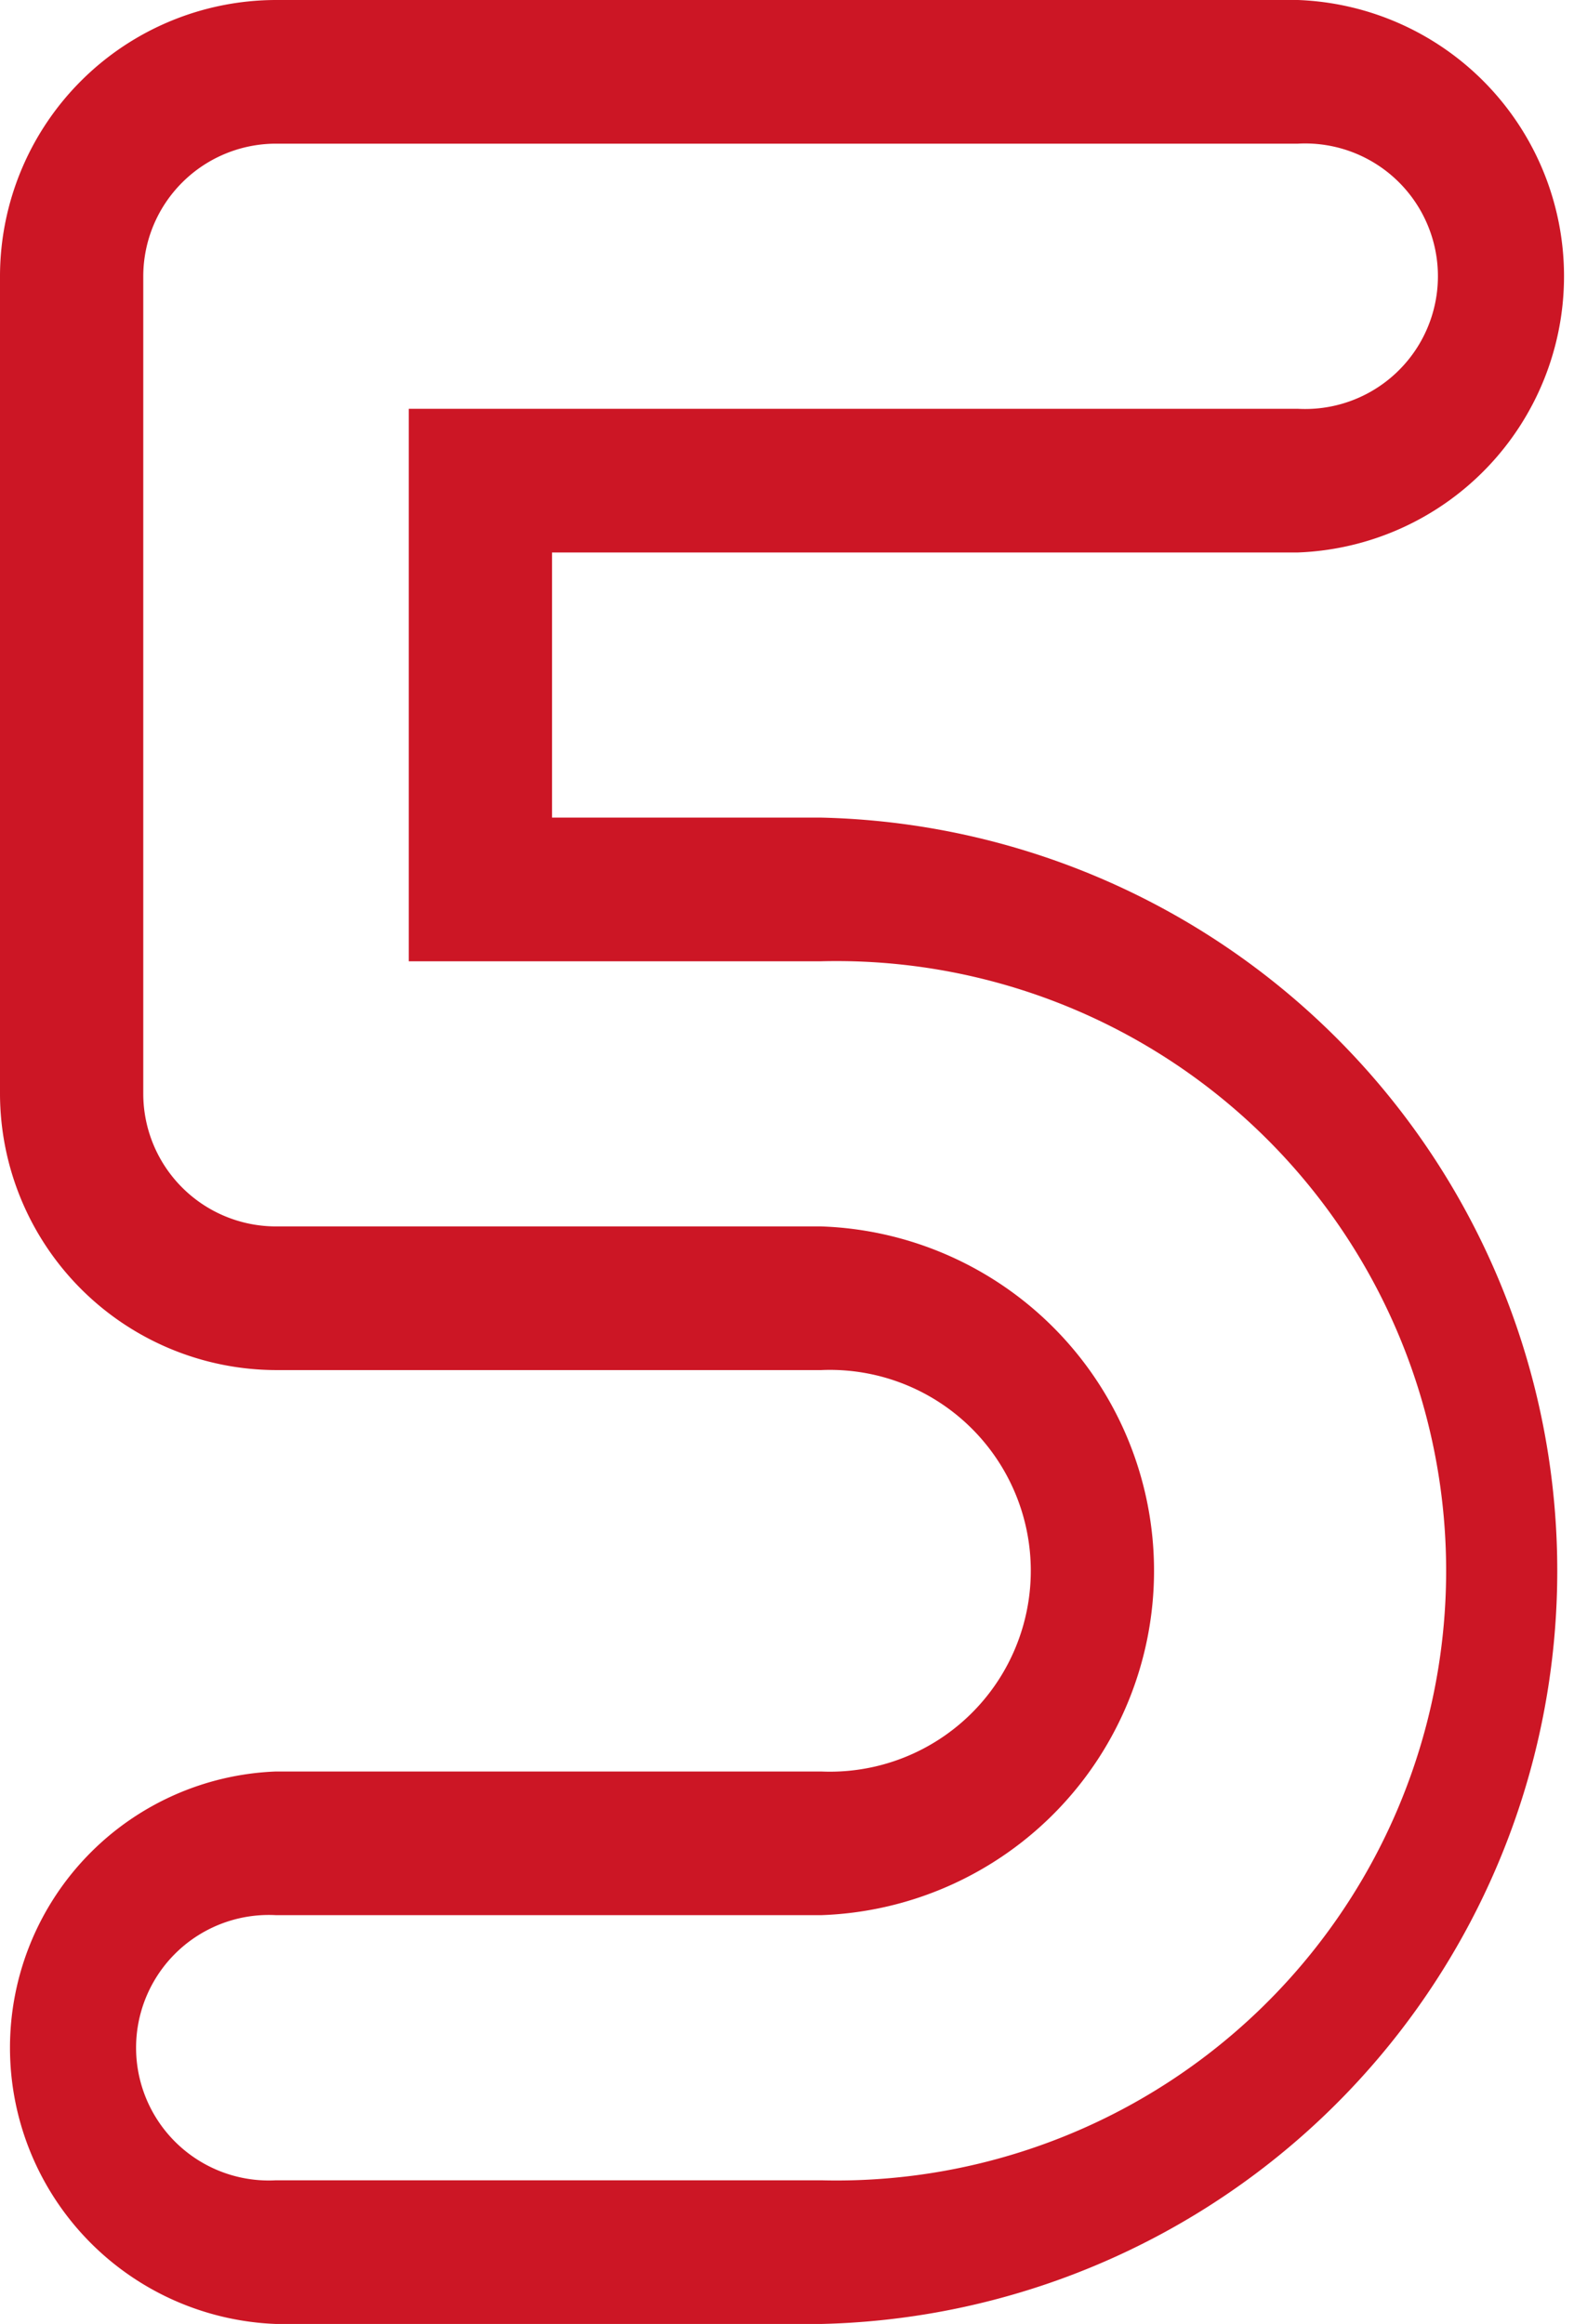 <svg xmlns="http://www.w3.org/2000/svg" viewBox="0 0 40.43 59.69"><defs><style>.cls-1{fill:#cc1625;}</style></defs><g id="Vrstva_2" data-name="Vrstva 2"><g id="grafika"><path class="cls-1" d="M21.09,59.69h-14a7.1,7.1,0,0,1,0-14.19h14a5.16,5.16,0,1,0,0-10.31h-14A7.11,7.11,0,0,1,0,28.09v-21A7.1,7.1,0,0,1,7.09,0H33.34a7.1,7.1,0,0,1,0,14.19H14.18V21h6.91a19.35,19.35,0,0,1,0,38.69Zm-14-10.5a3.41,3.41,0,1,0,0,6.81h14a15.66,15.66,0,1,0,0-31.31H10.5V10.5H33.34a3.41,3.41,0,1,0,0-6.81H7.09a3.41,3.41,0,0,0-3.41,3.4v21A3.41,3.41,0,0,0,7.09,31.5h14a8.85,8.85,0,0,1,0,17.69Z"/></g></g></svg>